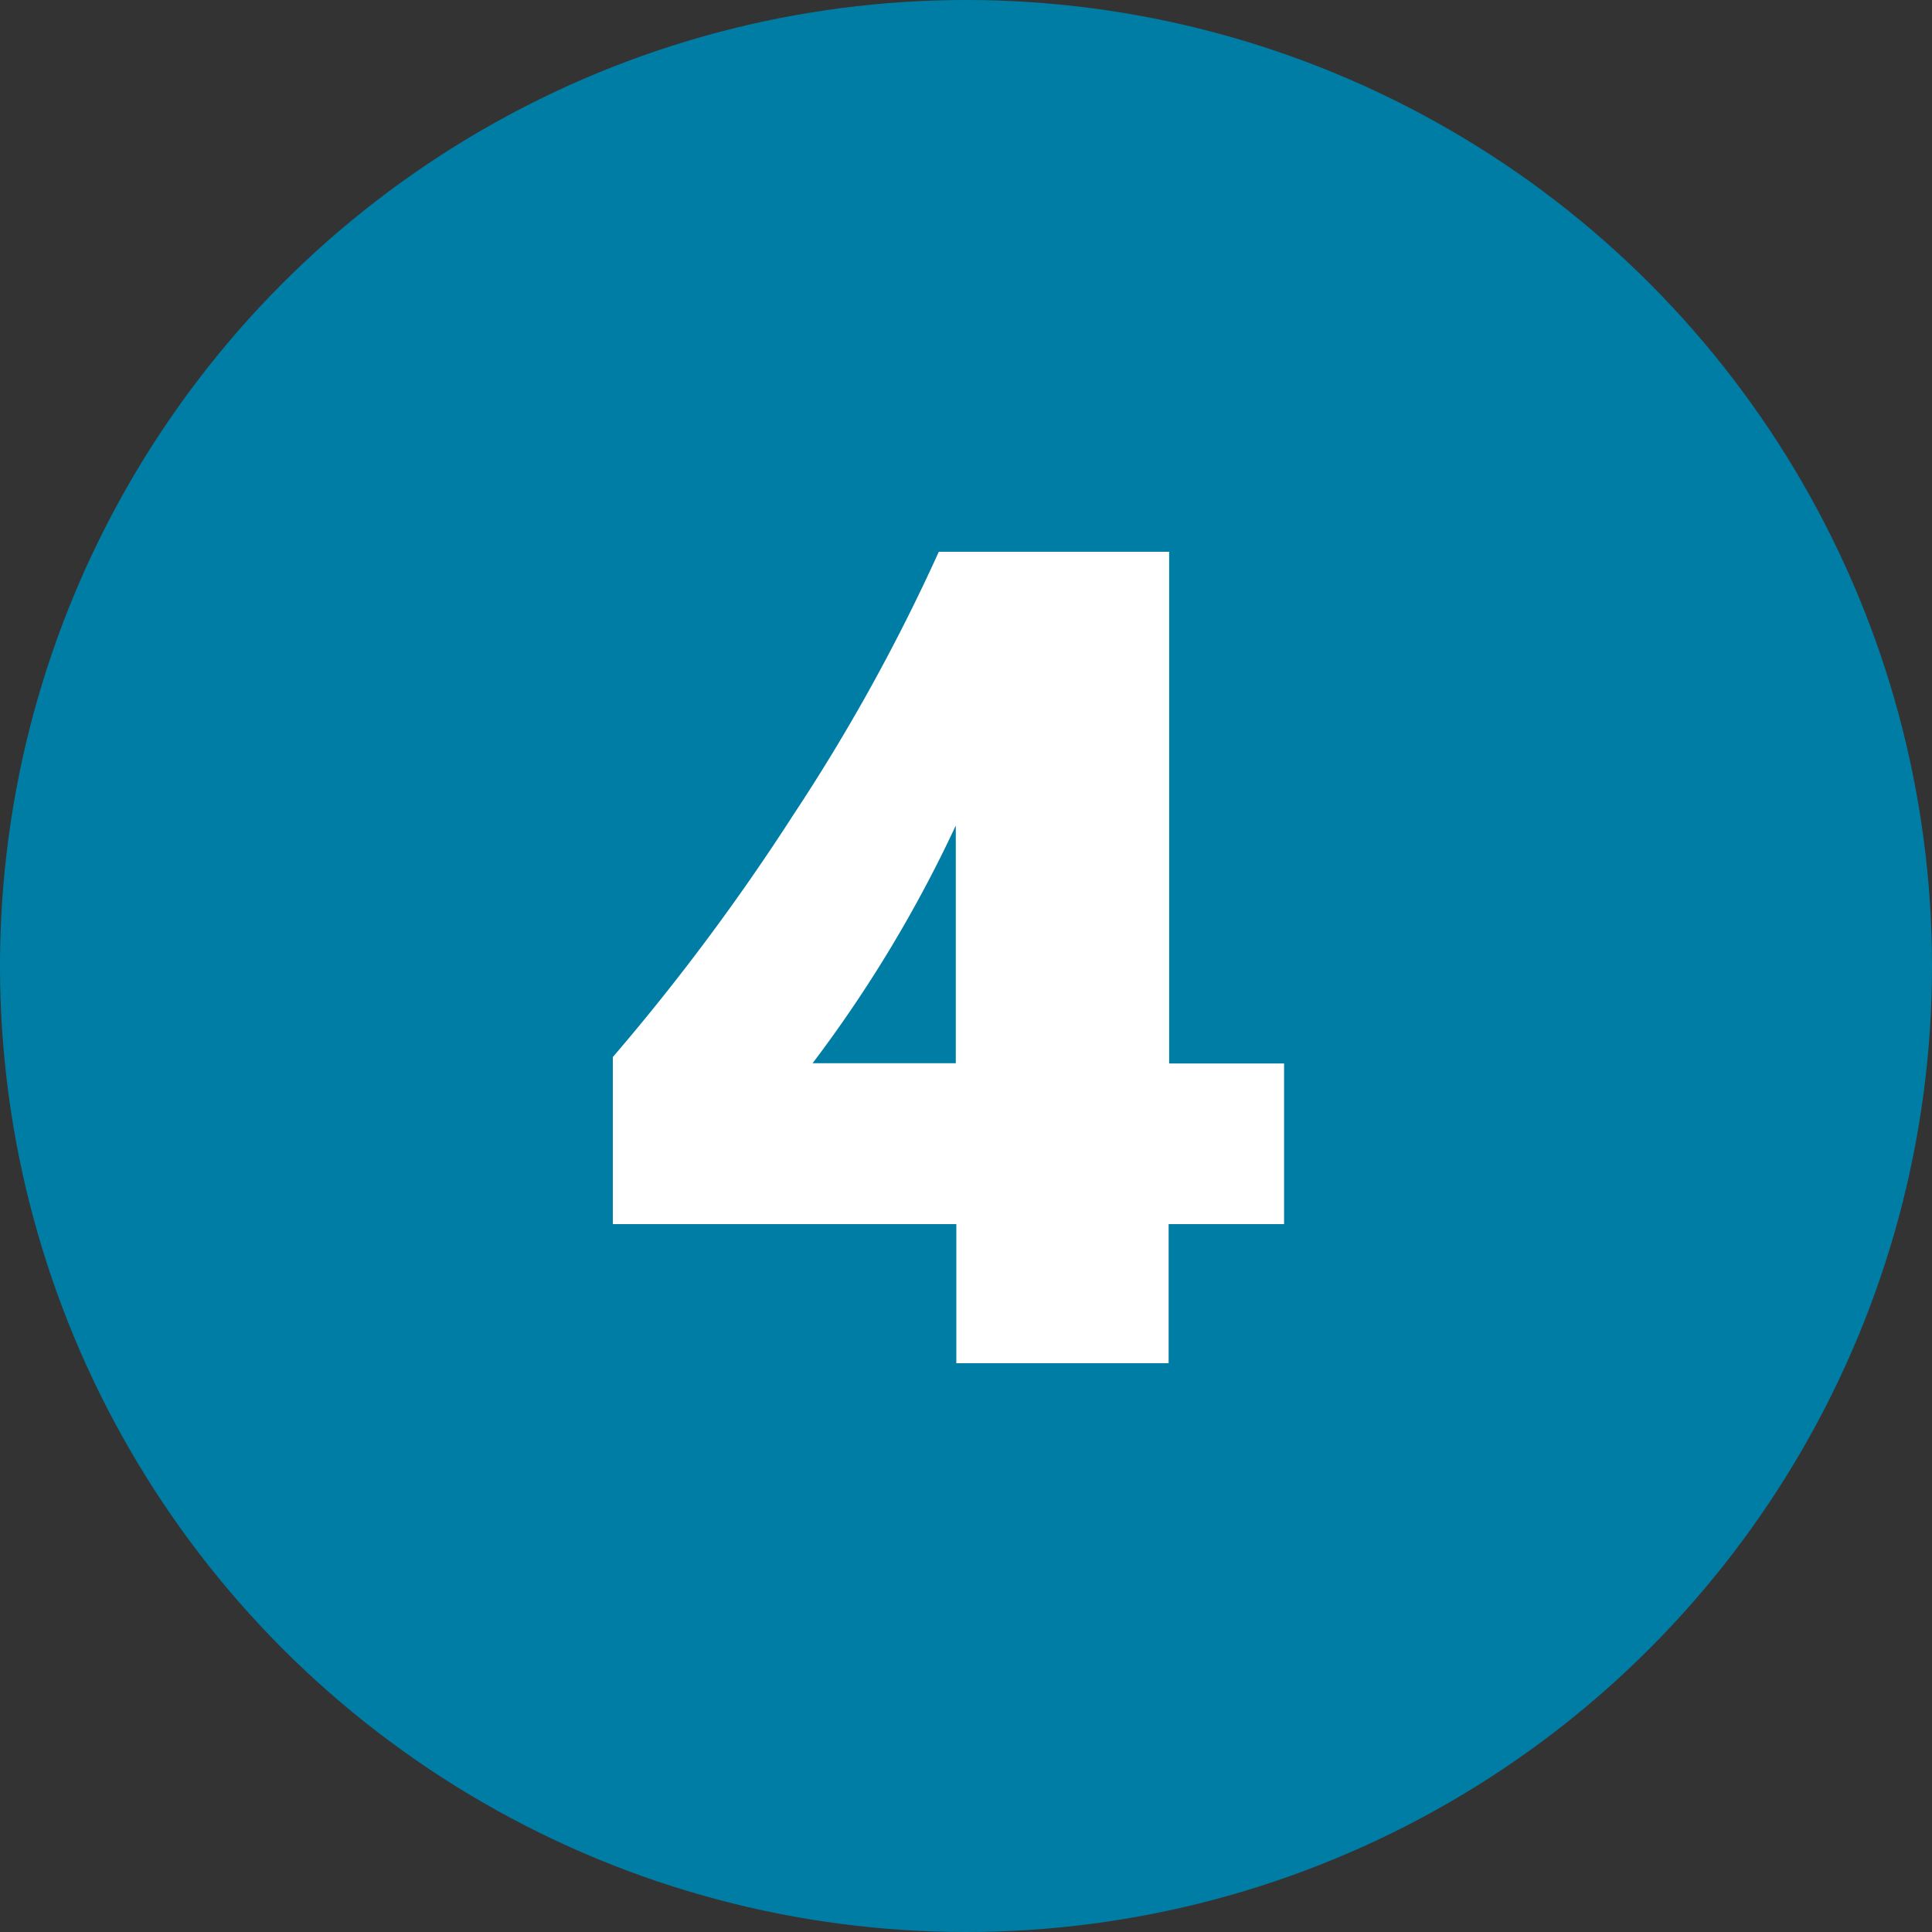 <svg xmlns="http://www.w3.org/2000/svg" width="25" height="25" viewBox="0 0 25 25">
  <rect x="0" y="0" width="25" height="25" fill="#333333" stroke="none"/>
  <g id="Plan_de_travail_9_copie_8" data-name="Plan de travail 9 copie 8" transform="translate(-13 -12)">
    <circle id="Ellipse_184" data-name="Ellipse 184" cx="12.5" cy="12.5" r="12.5" transform="translate(13 12)" fill="#007da5"/>
    <path id="Tracé_198" data-name="Tracé 198" d="M7.529-10.5v6.621H9.016V-1.8H7.522V0H4.775V-1.8H.33V-3.962A28.468,28.468,0,0,0,2.662-7.09,24.473,24.473,0,0,0,4.548-10.5ZM4.768-3.882V-6.958A16.977,16.977,0,0,1,2.915-3.882Z" transform="translate(20.6 29.64)" fill="#fff"/>
  </g>
</svg>
